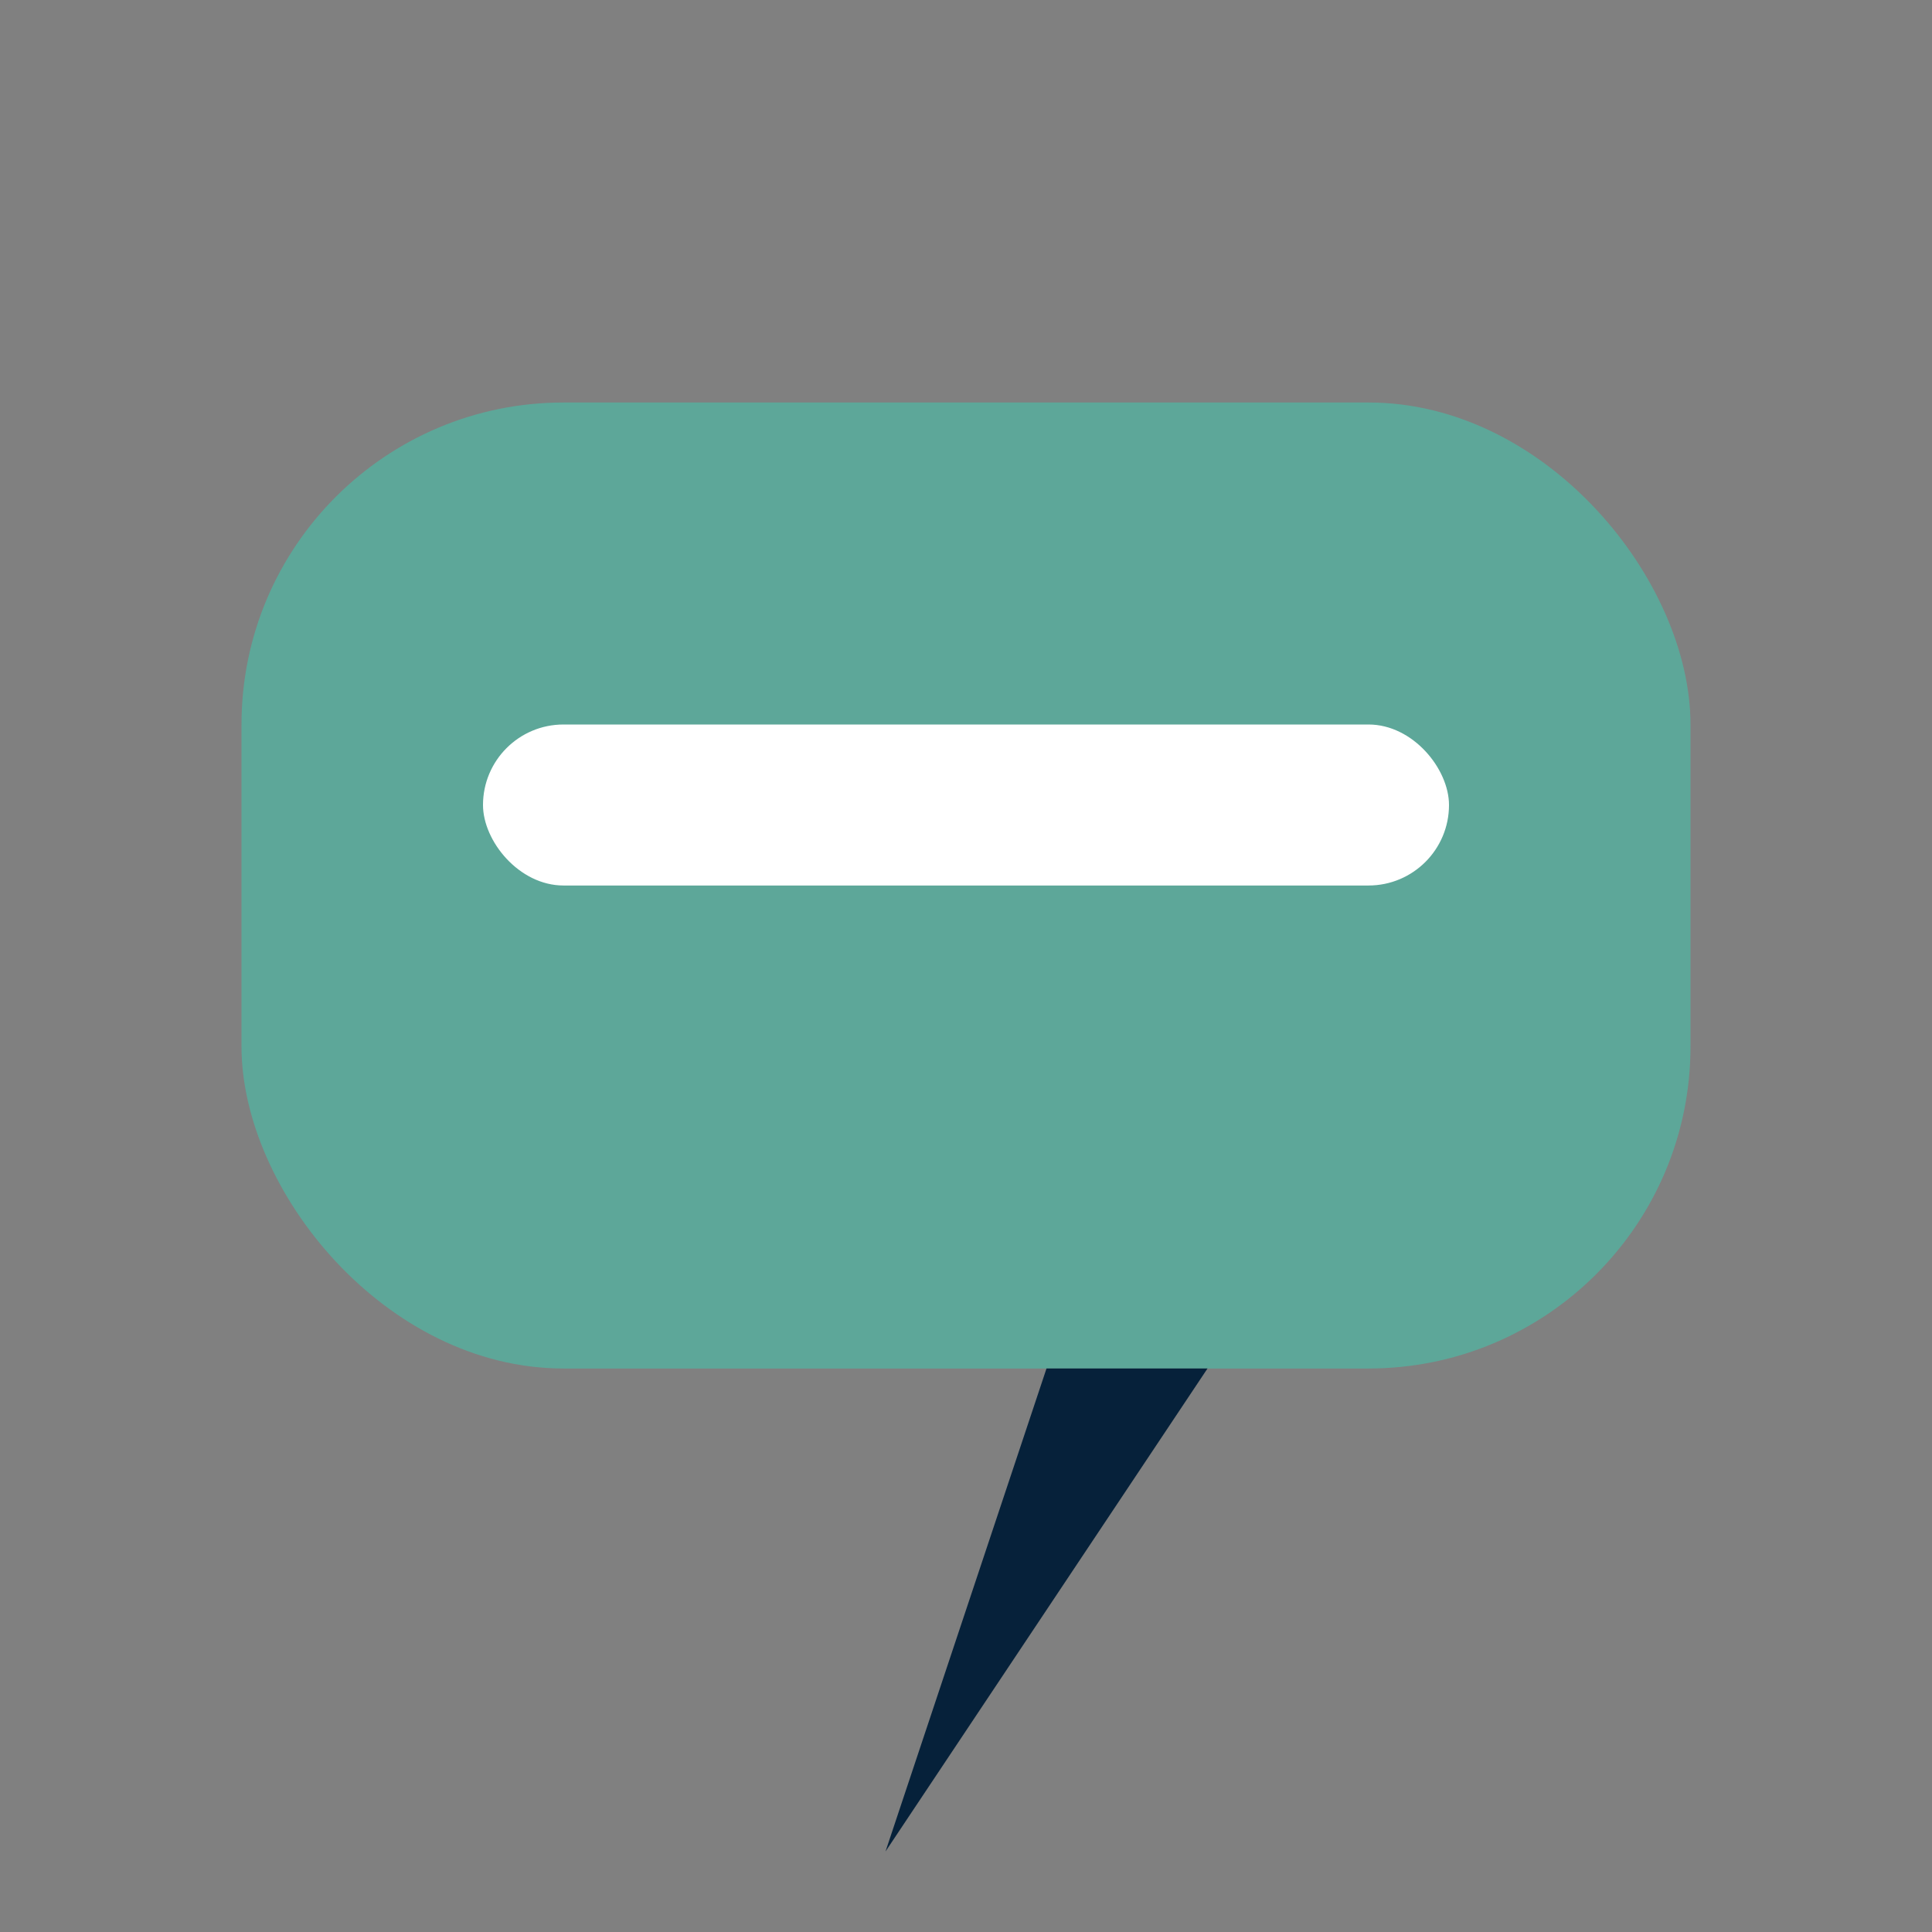 <?xml version="1.0" encoding="UTF-8"?>
<svg xmlns="http://www.w3.org/2000/svg" width="24" height="24" viewBox="0 0 24 24"><rect x="0" y="0" width="24" height="24" fill="#808080" stroke="none"/><rect x="3" y="5" width="18" height="12" rx="4" fill="#5DA799"/><polygon points="11,23 13,17 15,17" fill="#06213A"/><rect x="6" y="9" width="12" height="2" rx="1" fill="#fff"/></svg>